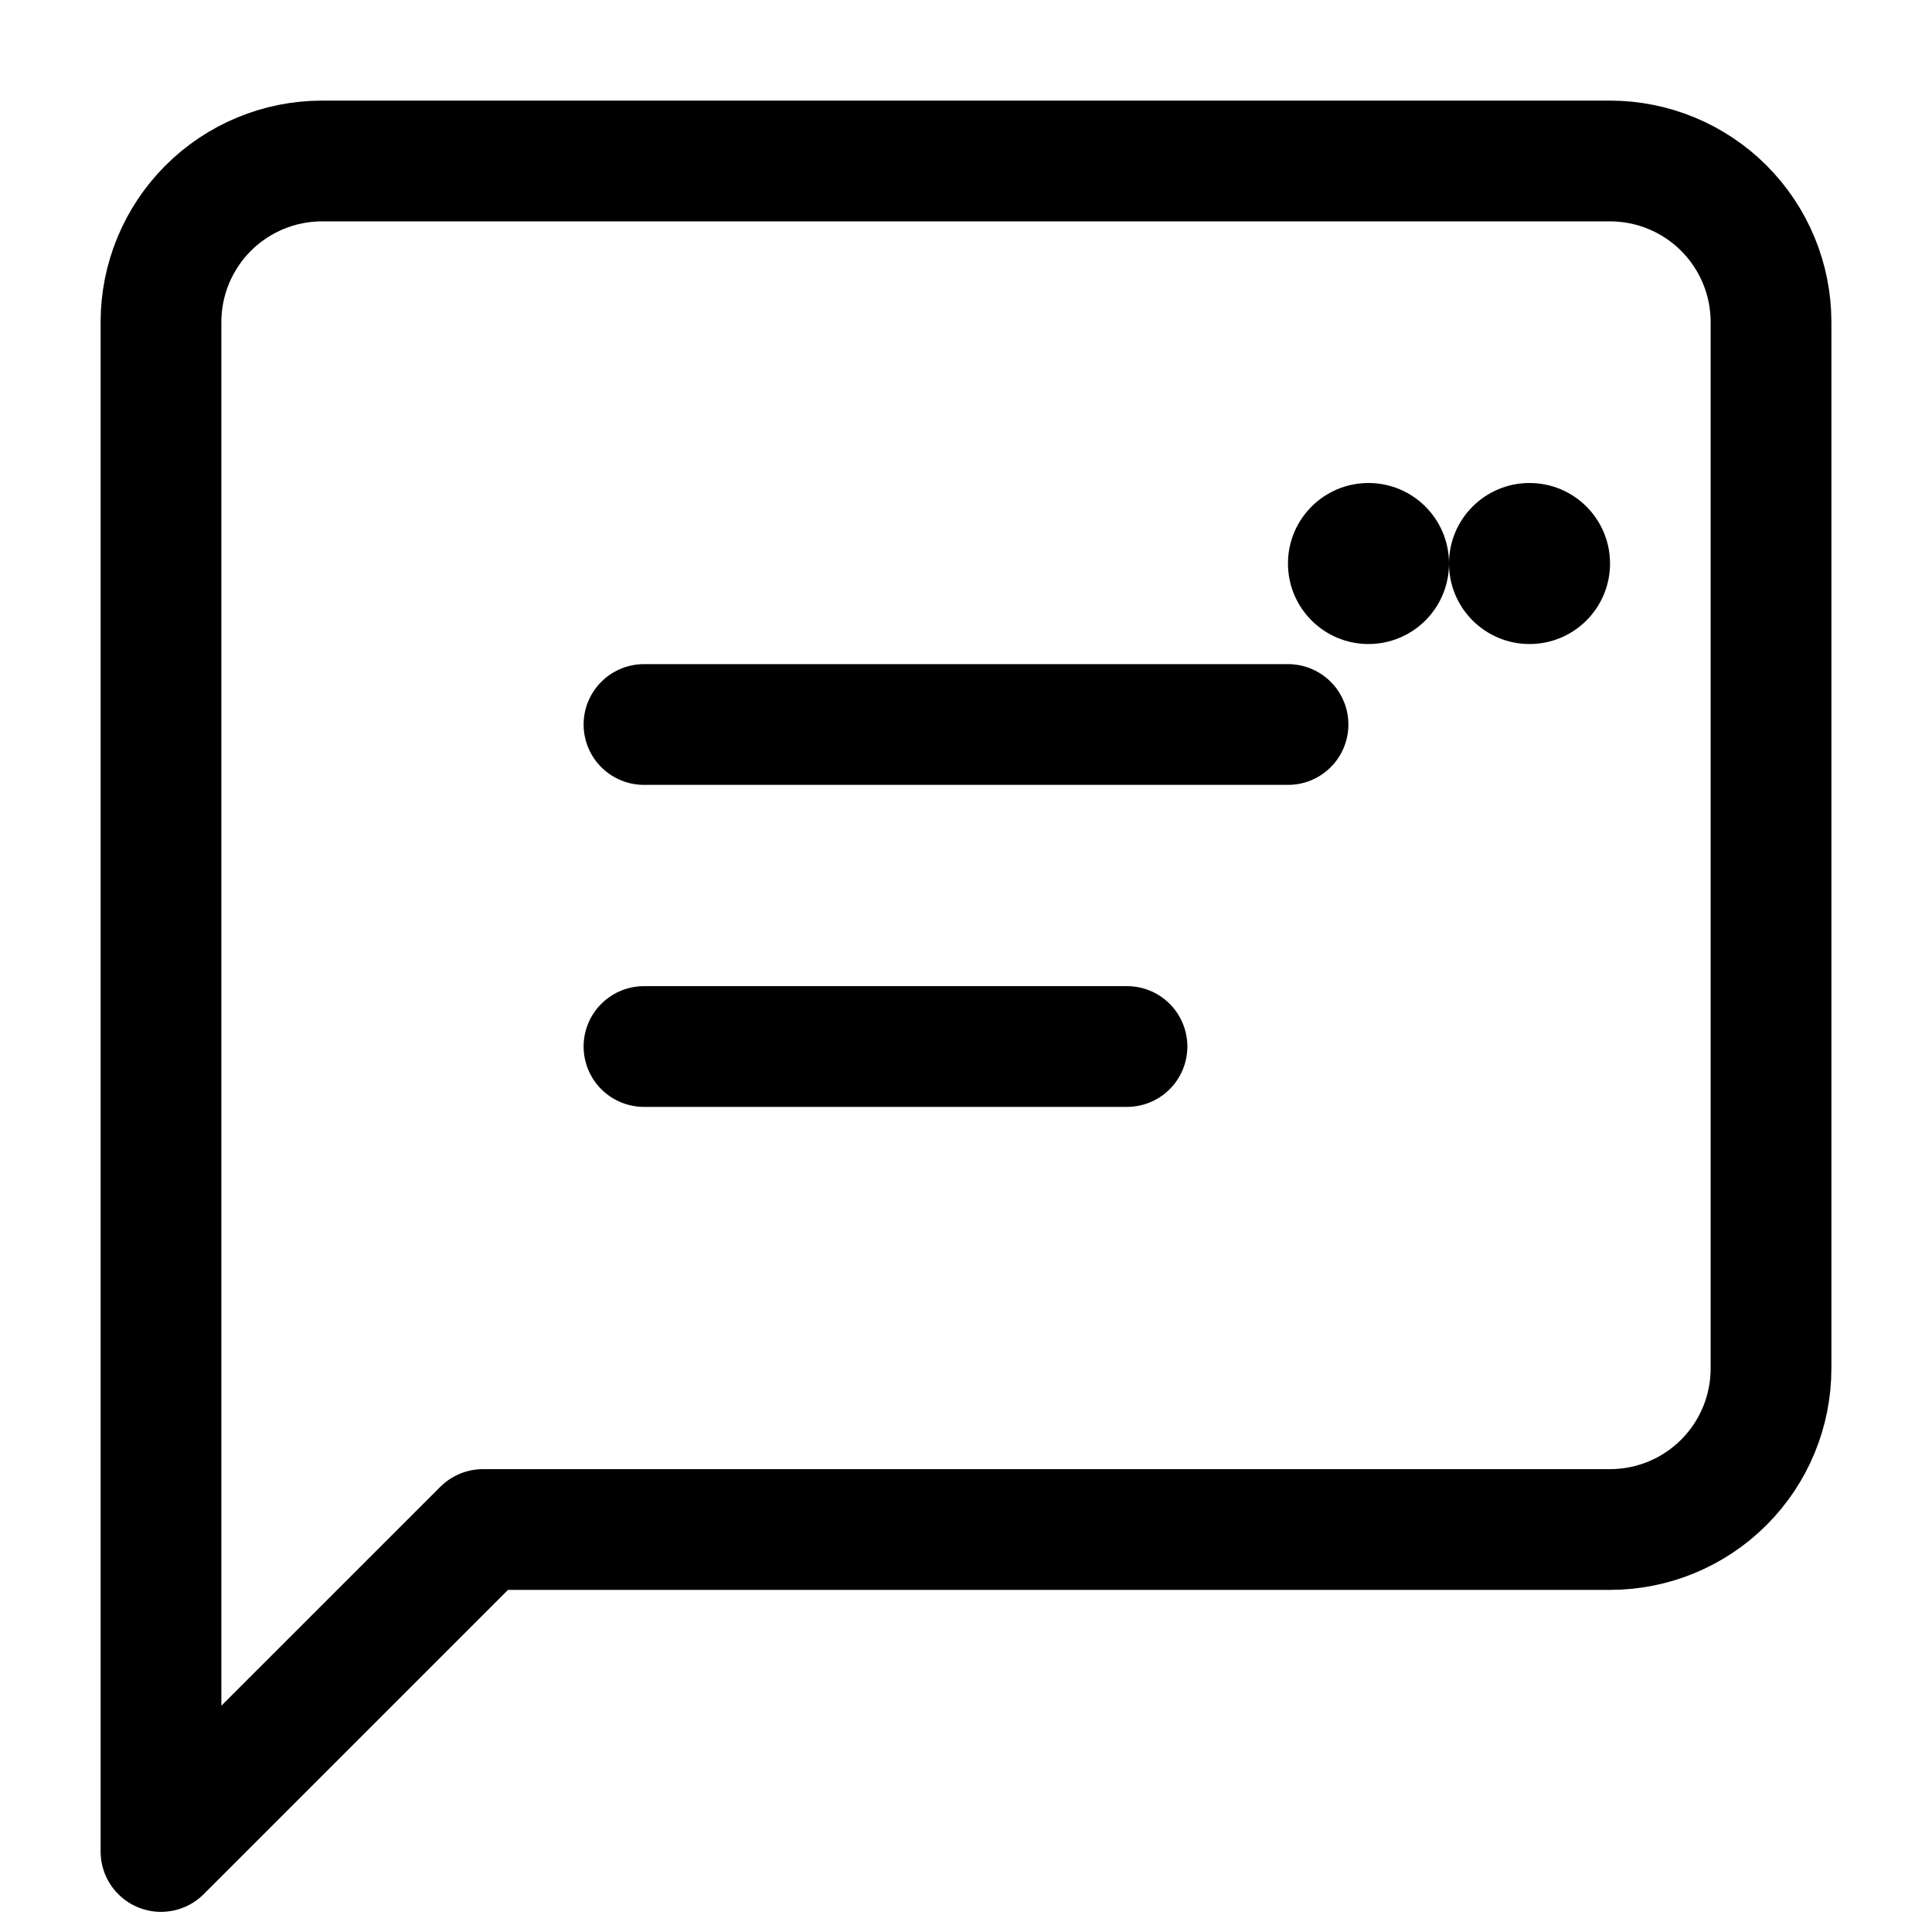 <svg width="40" height="40" viewBox="0 0 40 40" fill="none" xmlns="http://www.w3.org/2000/svg">
  <path d="M36.667 28.333C36.667 29.217 36.316 30.065 35.691 30.69C35.066 31.316 34.217 31.667 33.333 31.667H10L3.333 38.333V6.667C3.333 5.783 3.685 4.935 4.31 4.31C4.935 3.685 5.783 3.333 6.667 3.333H33.333C34.217 3.333 35.066 3.685 35.691 4.31C36.316 4.935 36.667 5.783 36.667 6.667V28.333Z" stroke="currentColor" stroke-width="2.5" stroke-linecap="round" stroke-linejoin="round"/>
  <path d="M13.333 15H26.667" stroke="currentColor" stroke-width="2.5" stroke-linecap="round" stroke-linejoin="round"/>
  <path d="M13.333 21.667H23.333" stroke="currentColor" stroke-width="2.5" stroke-linecap="round" stroke-linejoin="round"/>
  <circle cx="28.333" cy="11.667" r="1.667" fill="currentColor"/>
  <circle cx="31.667" cy="11.667" r="1.667" fill="currentColor"/>
</svg>